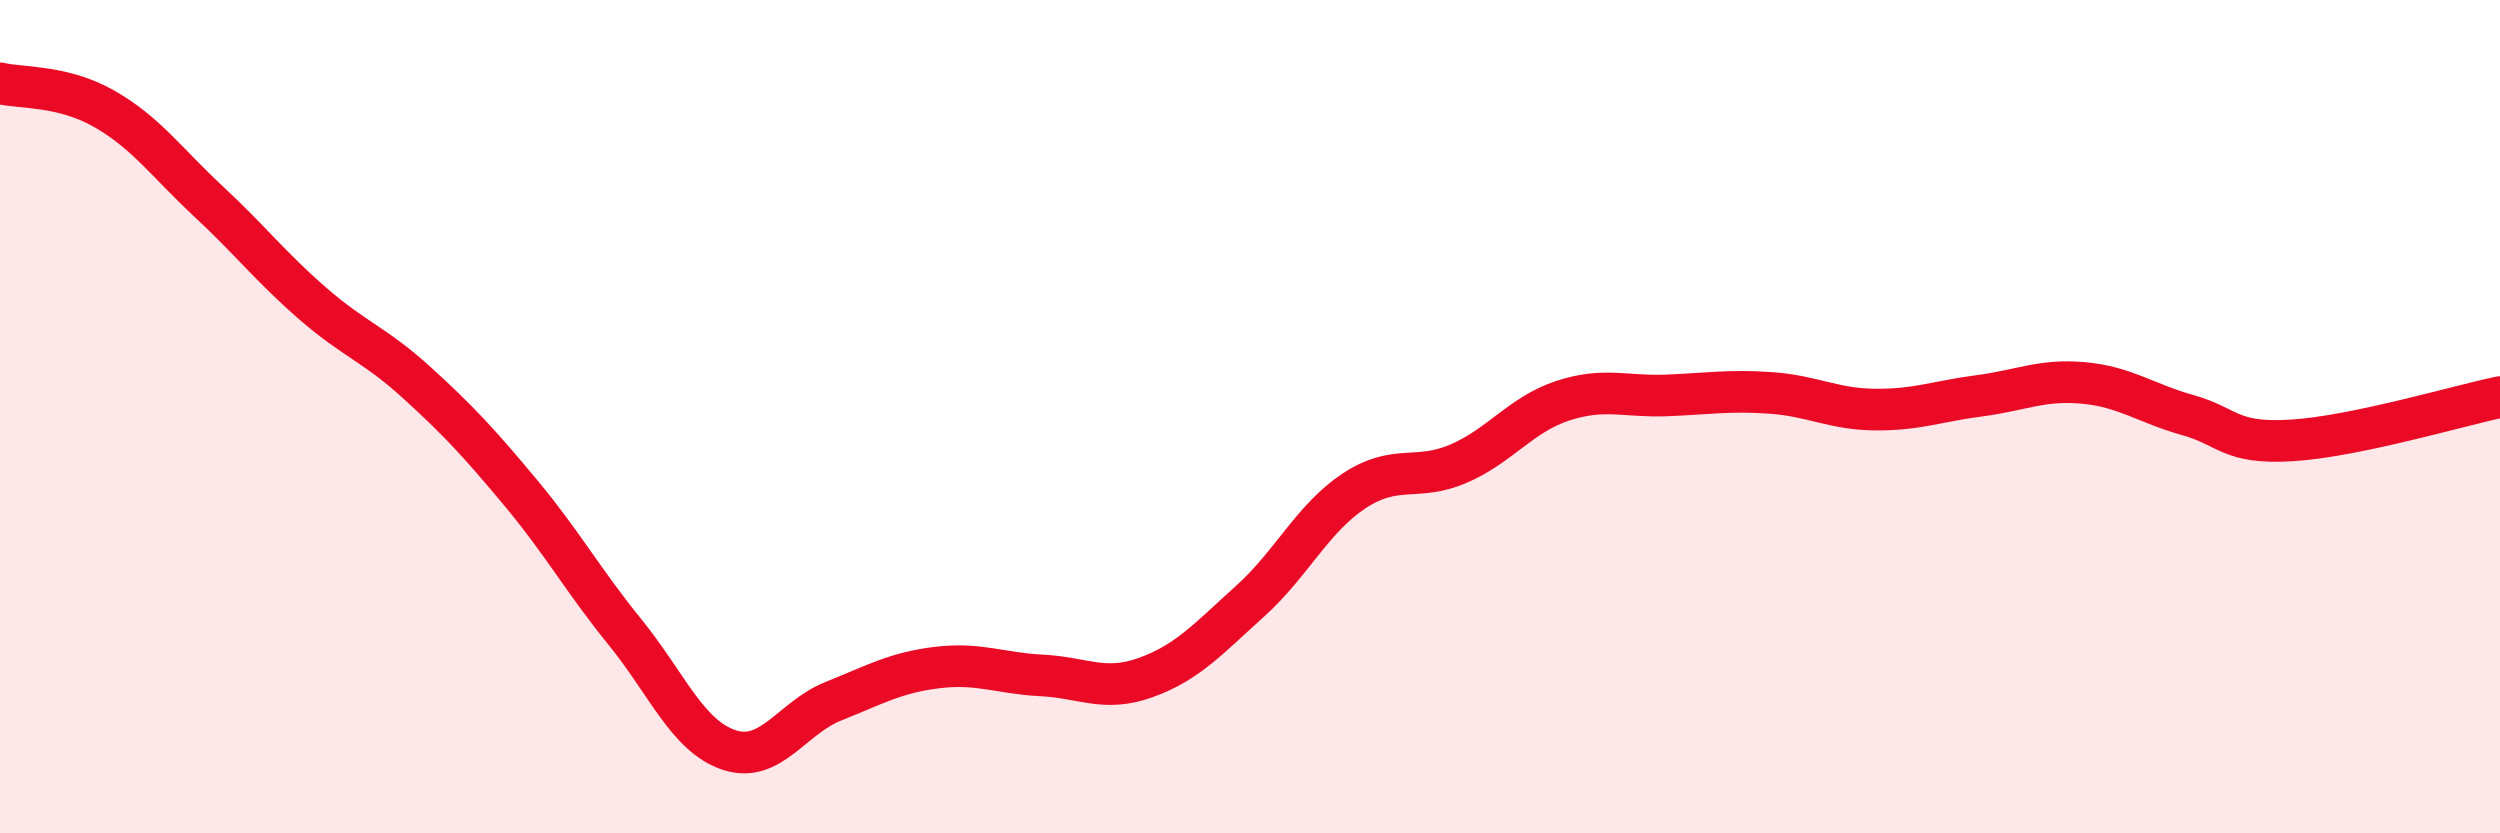 
    <svg width="60" height="20" viewBox="0 0 60 20" xmlns="http://www.w3.org/2000/svg">
      <path
        d="M 0,2 C 0.5,2.12 1.5,2.04 2.5,2.61 C 3.5,3.18 4,3.9 5,4.83 C 6,5.76 6.5,6.41 7.5,7.28 C 8.5,8.15 9,8.27 10,9.18 C 11,10.09 11.5,10.63 12.5,11.83 C 13.5,13.03 14,13.94 15,15.17 C 16,16.4 16.5,17.67 17.5,18 C 18.5,18.33 19,17.23 20,16.83 C 21,16.43 21.5,16.14 22.5,16.02 C 23.5,15.9 24,16.16 25,16.21 C 26,16.26 26.5,16.62 27.5,16.26 C 28.5,15.9 29,15.33 30,14.43 C 31,13.53 31.5,12.44 32.5,11.78 C 33.5,11.12 34,11.56 35,11.13 C 36,10.7 36.5,9.95 37.5,9.62 C 38.5,9.29 39,9.53 40,9.49 C 41,9.45 41.5,9.36 42.5,9.43 C 43.5,9.5 44,9.82 45,9.83 C 46,9.84 46.5,9.63 47.5,9.5 C 48.5,9.37 49,9.1 50,9.19 C 51,9.28 51.5,9.68 52.5,9.96 C 53.5,10.24 53.5,10.66 55,10.57 C 56.5,10.48 59,9.74 60,9.53L60 20L0 20Z"
        fill="#EB0A25"
        opacity="0.1"
        stroke-linecap="round"
        stroke-linejoin="round"
      />
      <path
        d="M 0,2 C 0.5,2.12 1.5,2.04 2.5,2.61 C 3.5,3.18 4,3.9 5,4.83 C 6,5.76 6.5,6.41 7.5,7.28 C 8.5,8.15 9,8.27 10,9.18 C 11,10.09 11.5,10.63 12.5,11.83 C 13.5,13.03 14,13.94 15,15.17 C 16,16.4 16.5,17.67 17.5,18 C 18.5,18.33 19,17.23 20,16.83 C 21,16.43 21.5,16.14 22.5,16.02 C 23.5,15.9 24,16.16 25,16.21 C 26,16.26 26.5,16.62 27.5,16.26 C 28.5,15.9 29,15.33 30,14.43 C 31,13.53 31.5,12.44 32.5,11.78 C 33.5,11.12 34,11.56 35,11.13 C 36,10.7 36.5,9.95 37.5,9.62 C 38.5,9.29 39,9.53 40,9.49 C 41,9.45 41.5,9.36 42.5,9.43 C 43.5,9.5 44,9.82 45,9.83 C 46,9.84 46.5,9.63 47.5,9.5 C 48.5,9.37 49,9.1 50,9.19 C 51,9.28 51.5,9.68 52.5,9.96 C 53.5,10.24 53.5,10.66 55,10.57 C 56.5,10.48 59,9.74 60,9.53"
        stroke="#EB0A25"
        stroke-width="1"
        fill="none"
        stroke-linecap="round"
        stroke-linejoin="round"
      />
    </svg>
  